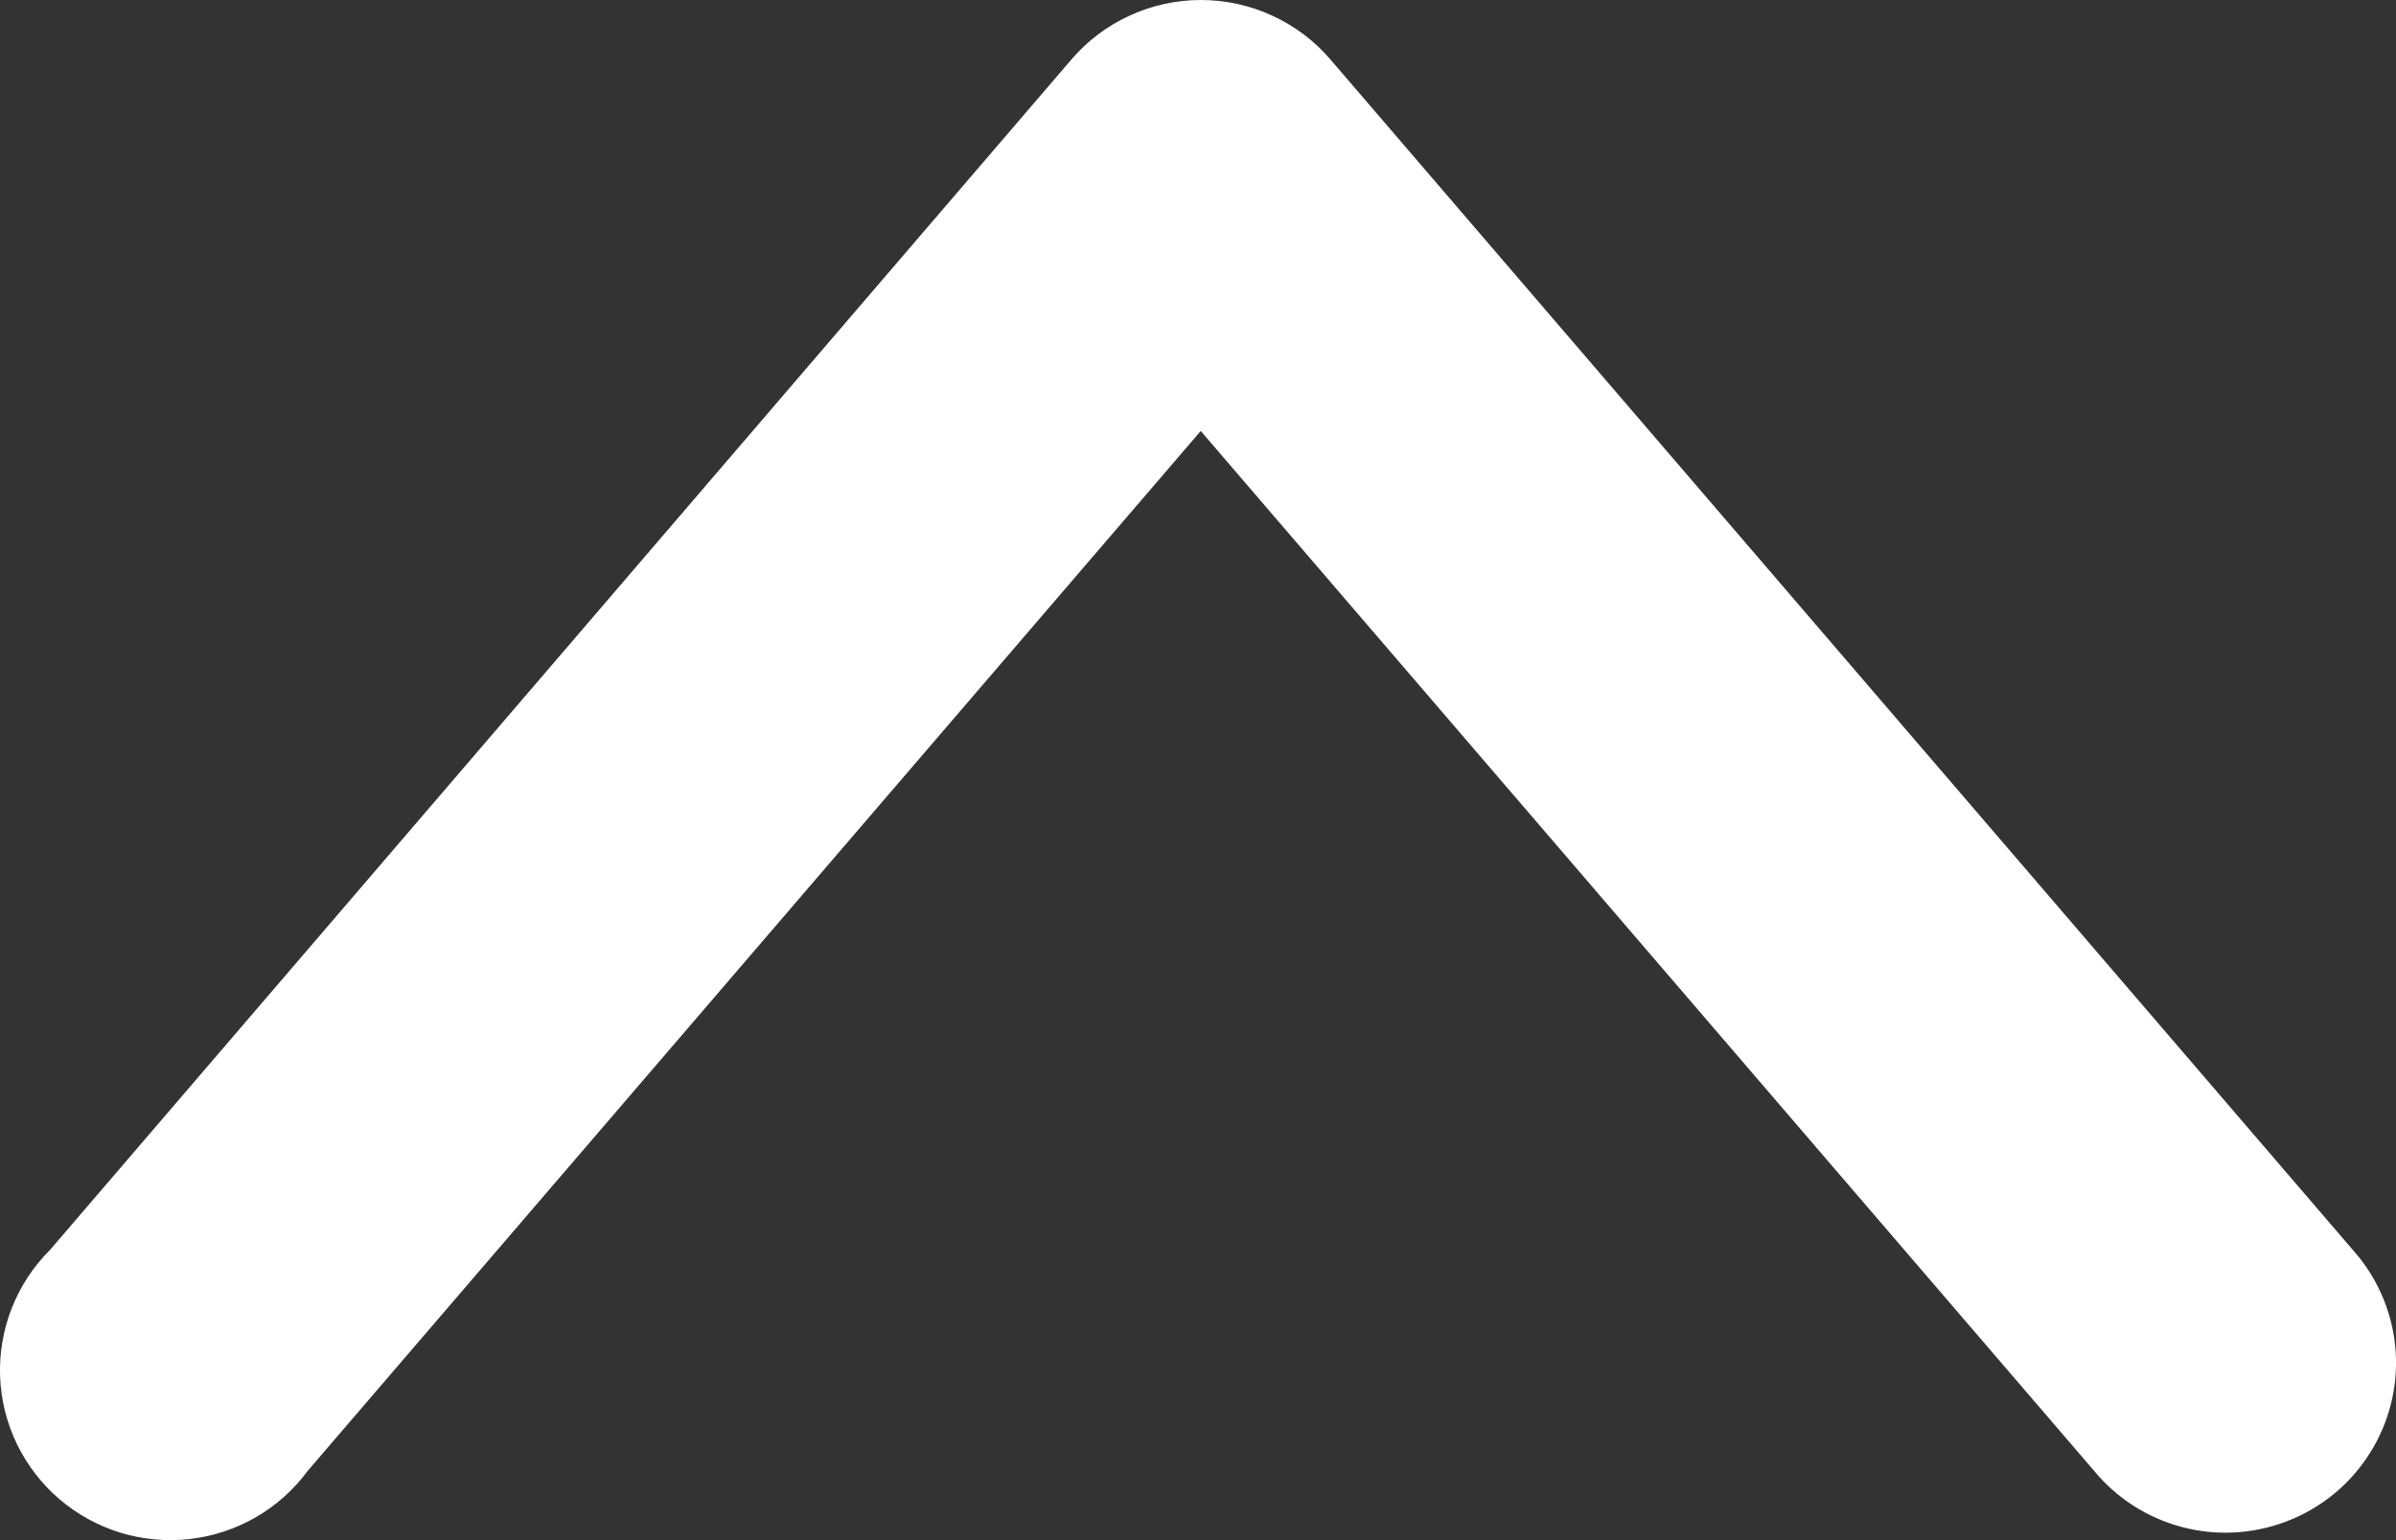 <svg width="28" height="18" viewBox="0 0 28 18" fill="none" xmlns="http://www.w3.org/2000/svg">
<rect x="0" y="0" width="28" height="18" fill="#333333" stroke="none"/>
<path d="M28 15.883C28.009 16.296 27.889 16.701 27.656 17.042C27.424 17.384 27.09 17.645 26.702 17.788C26.314 17.932 25.891 17.952 25.491 17.845C25.091 17.737 24.735 17.509 24.472 17.19L14.032 5.037L3.596 17.19C3.434 17.41 3.228 17.595 2.991 17.732C2.753 17.869 2.49 17.956 2.218 17.987C1.945 18.018 1.67 17.993 1.407 17.913C1.145 17.832 0.903 17.699 0.694 17.521C0.486 17.343 0.318 17.124 0.198 16.878C0.079 16.632 0.012 16.364 0.001 16.09C-0.009 15.817 0.037 15.545 0.137 15.29C0.237 15.035 0.388 14.804 0.582 14.611L12.519 0.697C12.706 0.478 12.938 0.303 13.2 0.183C13.461 0.062 13.746 4.45591e-07 14.034 4.36587e-07C14.322 4.27583e-07 14.607 0.062 14.868 0.183C15.13 0.303 15.362 0.478 15.549 0.697L27.498 14.611C27.811 14.962 27.989 15.413 28 15.883L28 15.883Z" fill="white"/>
</svg>
